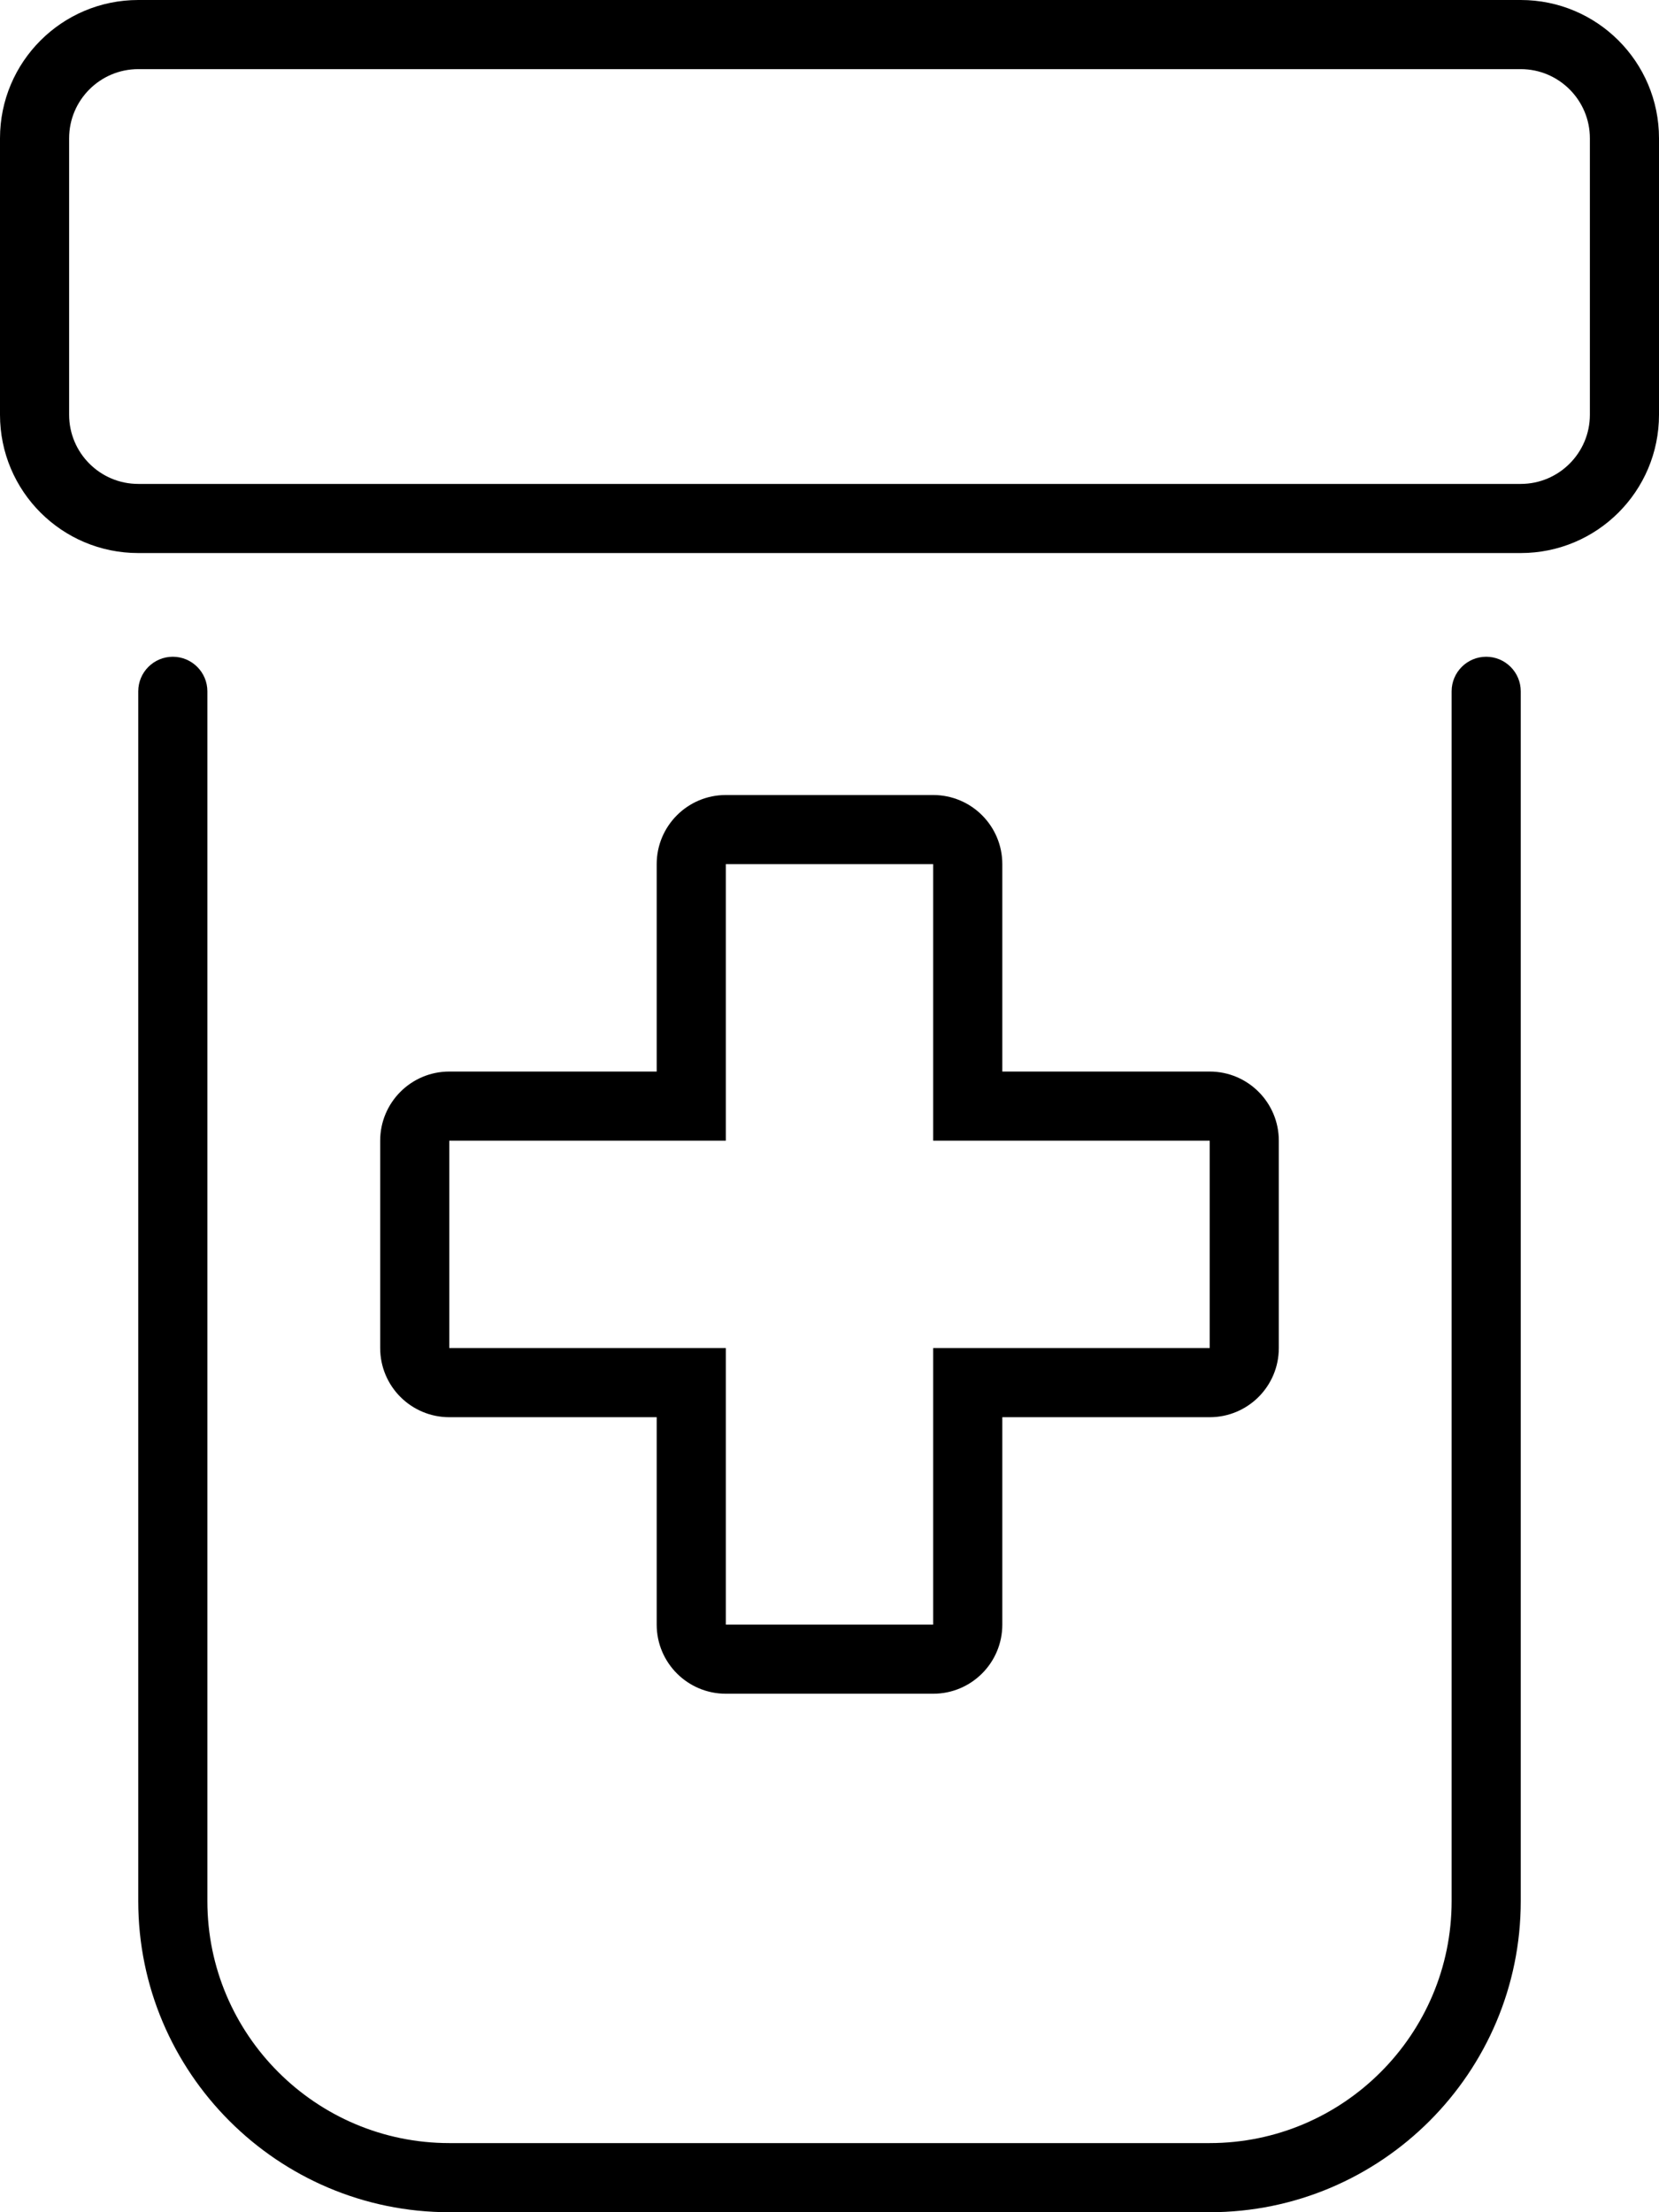 <svg xmlns="http://www.w3.org/2000/svg" viewBox="0 0 384 512"><!-- Font Awesome Pro 6.0.0-alpha2 by @fontawesome - https://fontawesome.com License - https://fontawesome.com/license (Commercial License) --><path d="M352 0H32C14.328 0 0 14.326 0 32V96C0 113.674 14.328 128 32 128H352C369.674 128 384 113.674 384 96V32C384 14.326 369.674 0 352 0ZM368 96C368 104.822 360.822 112 352 112H32C23.178 112 16 104.822 16 96V32C16 23.178 23.178 16 32 16H352C360.822 16 368 23.178 368 32V96ZM344 152C339.594 152 336 155.578 336 160V440C336 470.875 310.875 496 280 496H104C73.125 496 48 470.875 48 440V160C48 155.578 44.406 152 40 152S32 155.578 32 160V440C32 479.703 64.312 512 104 512H280C319.688 512 352 479.703 352 440V160C352 155.578 348.406 152 344 152ZM216 184H168C159.164 184 152 191.164 152 200V248H104C95.164 248 88 255.164 88 264V312C88 320.836 95.164 328 104 328H152V376C152 384.836 159.164 392 168 392H216C224.838 392 232 384.836 232 376V328H280C288.838 328 296 320.836 296 312V264C296 255.164 288.838 248 280 248H232V200C232 191.164 224.838 184 216 184ZM280 264V312H216V376H168V312H104V264H168V200H216V264H280Z"/></svg>